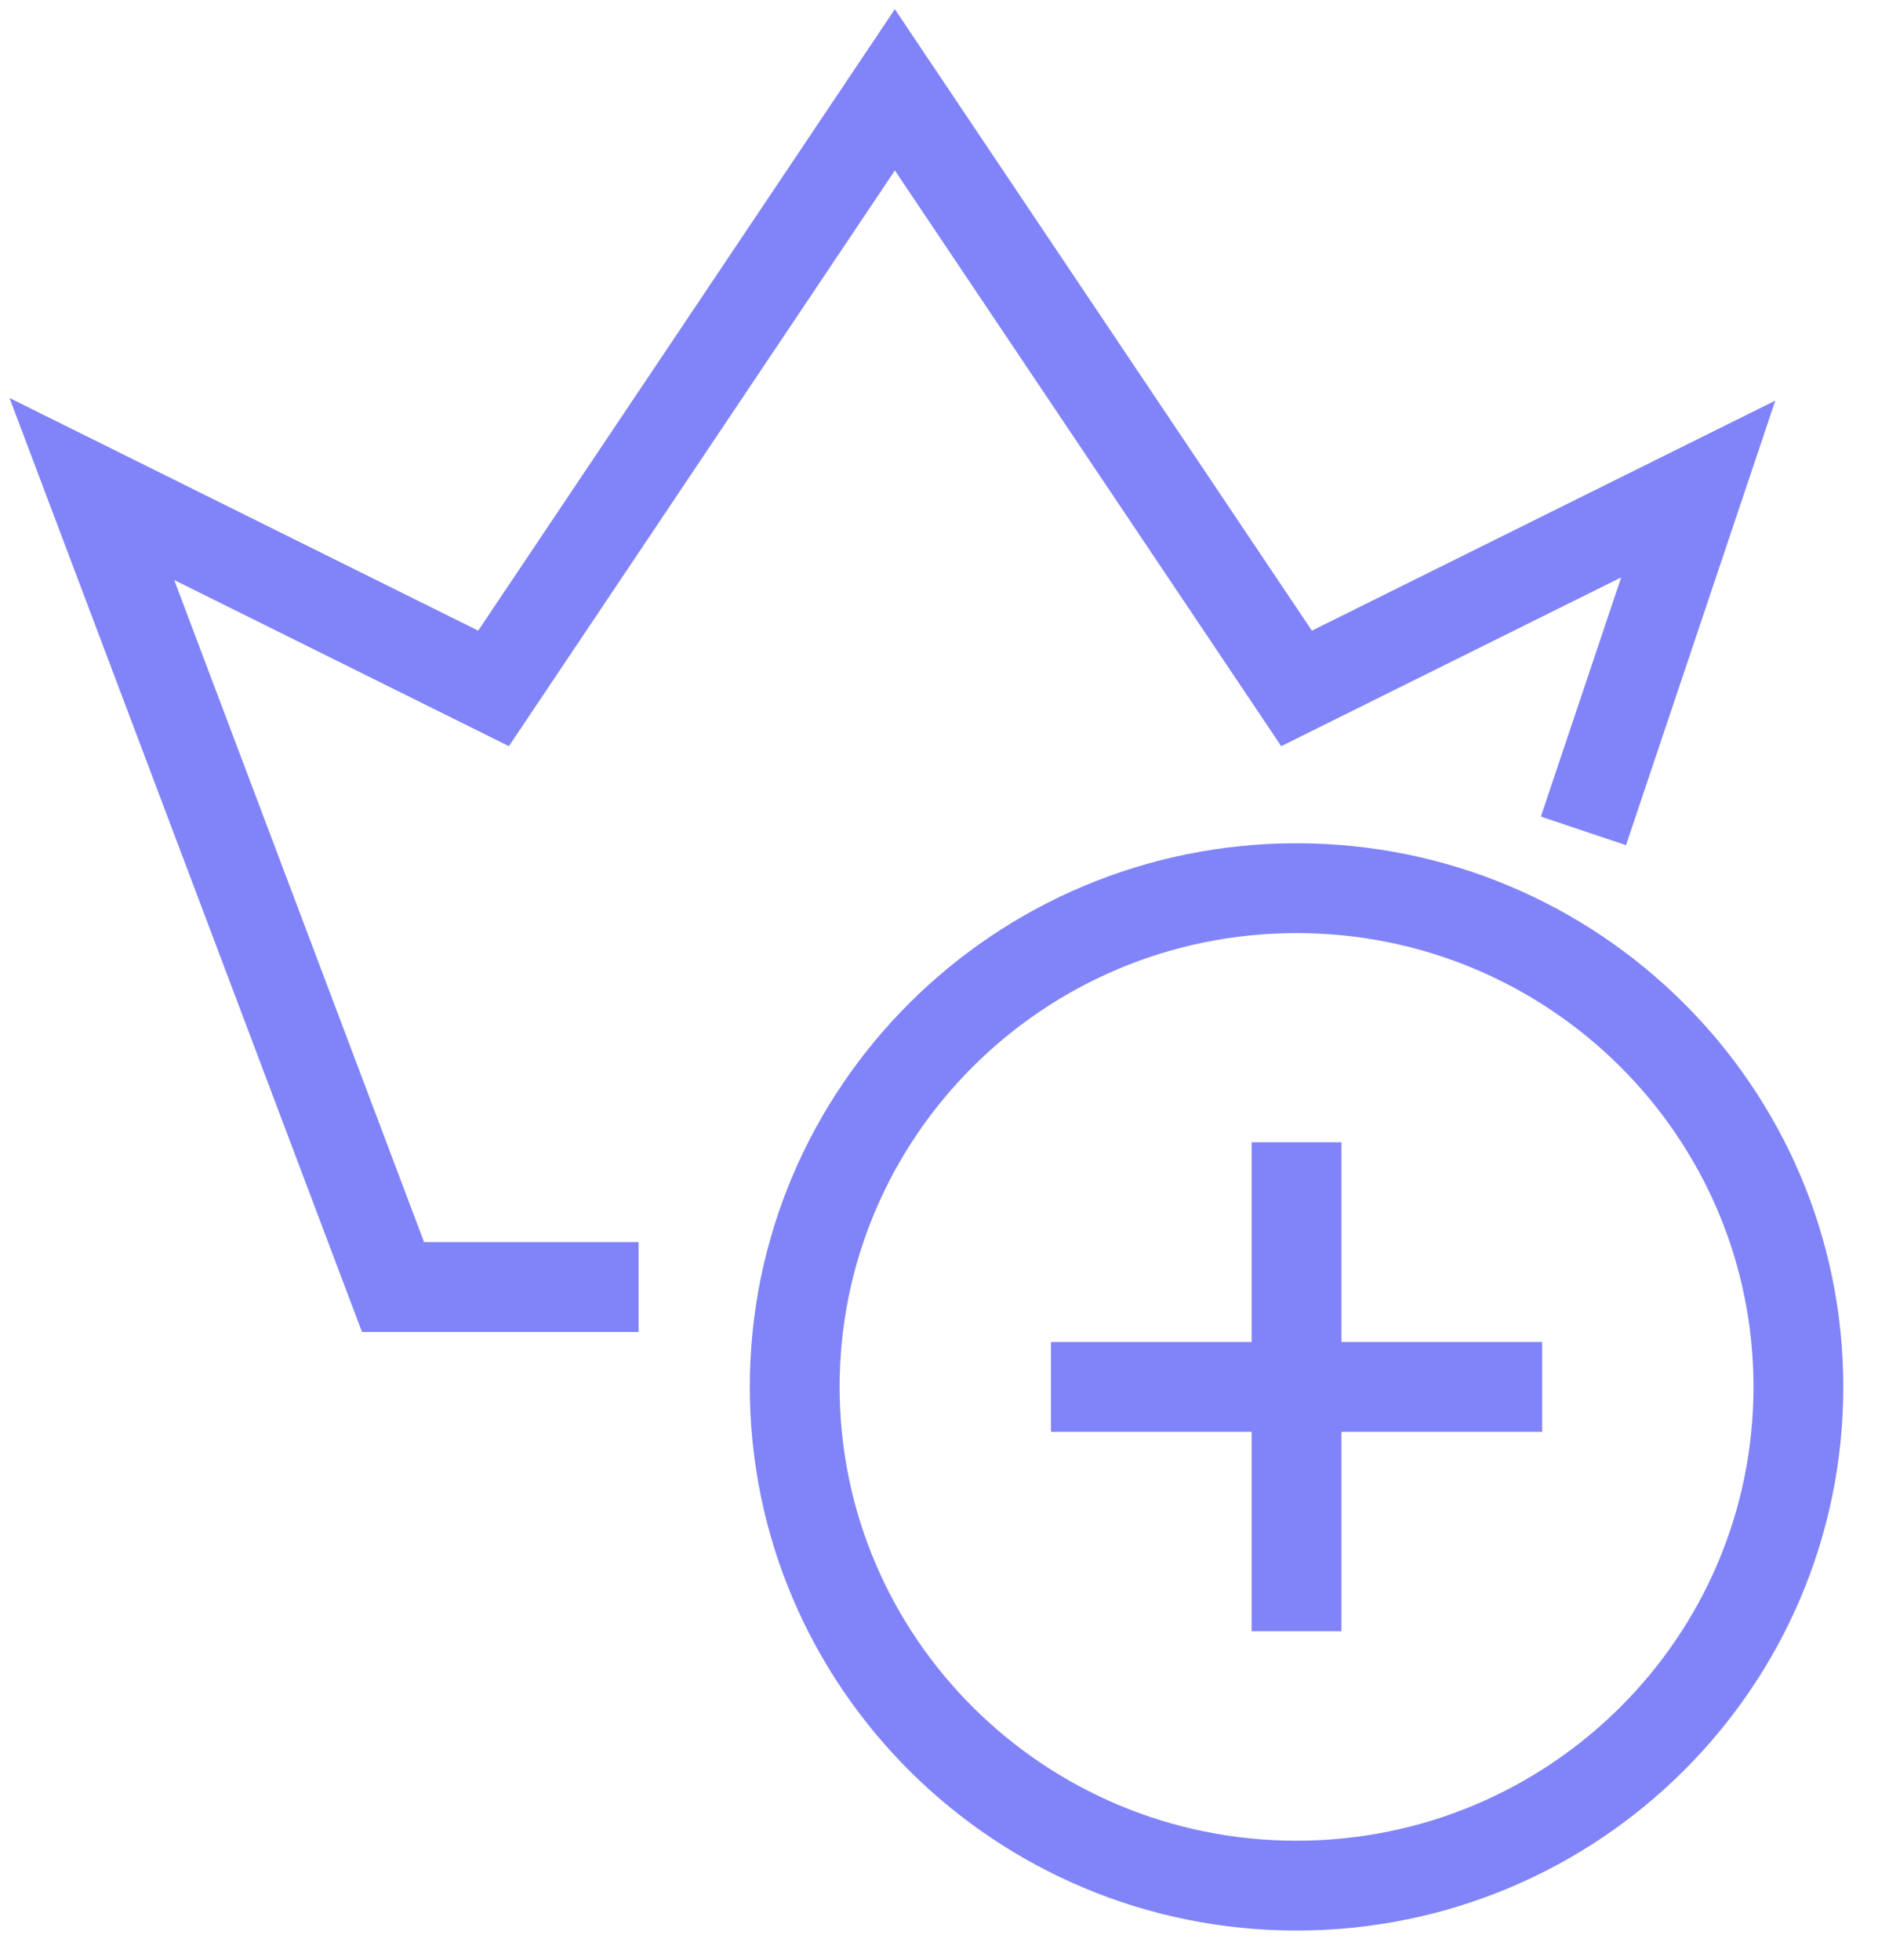 <svg width="46" height="48" viewBox="0 0 46 48" fill="none" xmlns="http://www.w3.org/2000/svg">
<g clip-path="url(#clip0_48_923)">
<path d="M14.542 31.523H9.627L2.25 11.977L12.089 16.861L21.919 2.2L31.758 16.861L41.597 11.977L39.135 19.308" stroke="#8184F8" stroke-width="2.2" stroke-miterlimit="10" stroke-linecap="square"/>
<path d="M44.05 33.969C44.05 40.714 38.545 46.184 31.758 46.184C24.971 46.184 19.466 40.714 19.466 33.969C19.466 27.225 24.971 21.754 31.758 21.754C38.545 21.754 44.05 27.225 44.05 33.969Z" stroke="#8184F8" stroke-width="2.2" stroke-miterlimit="10" stroke-linecap="square"/>
<path d="M31.758 29.077V38.854" stroke="#8184F8" stroke-width="2.2" stroke-miterlimit="10" stroke-linecap="square"/>
<path d="M26.843 33.969H36.673" stroke="#8184F8" stroke-width="2.2" stroke-miterlimit="10" stroke-linecap="square"/>
</g>
<defs>
<clipPath id="clip0_48_923">
<rect width="45.283" height="47.408" fill="white"/>
</clipPath>
</defs>
</svg>